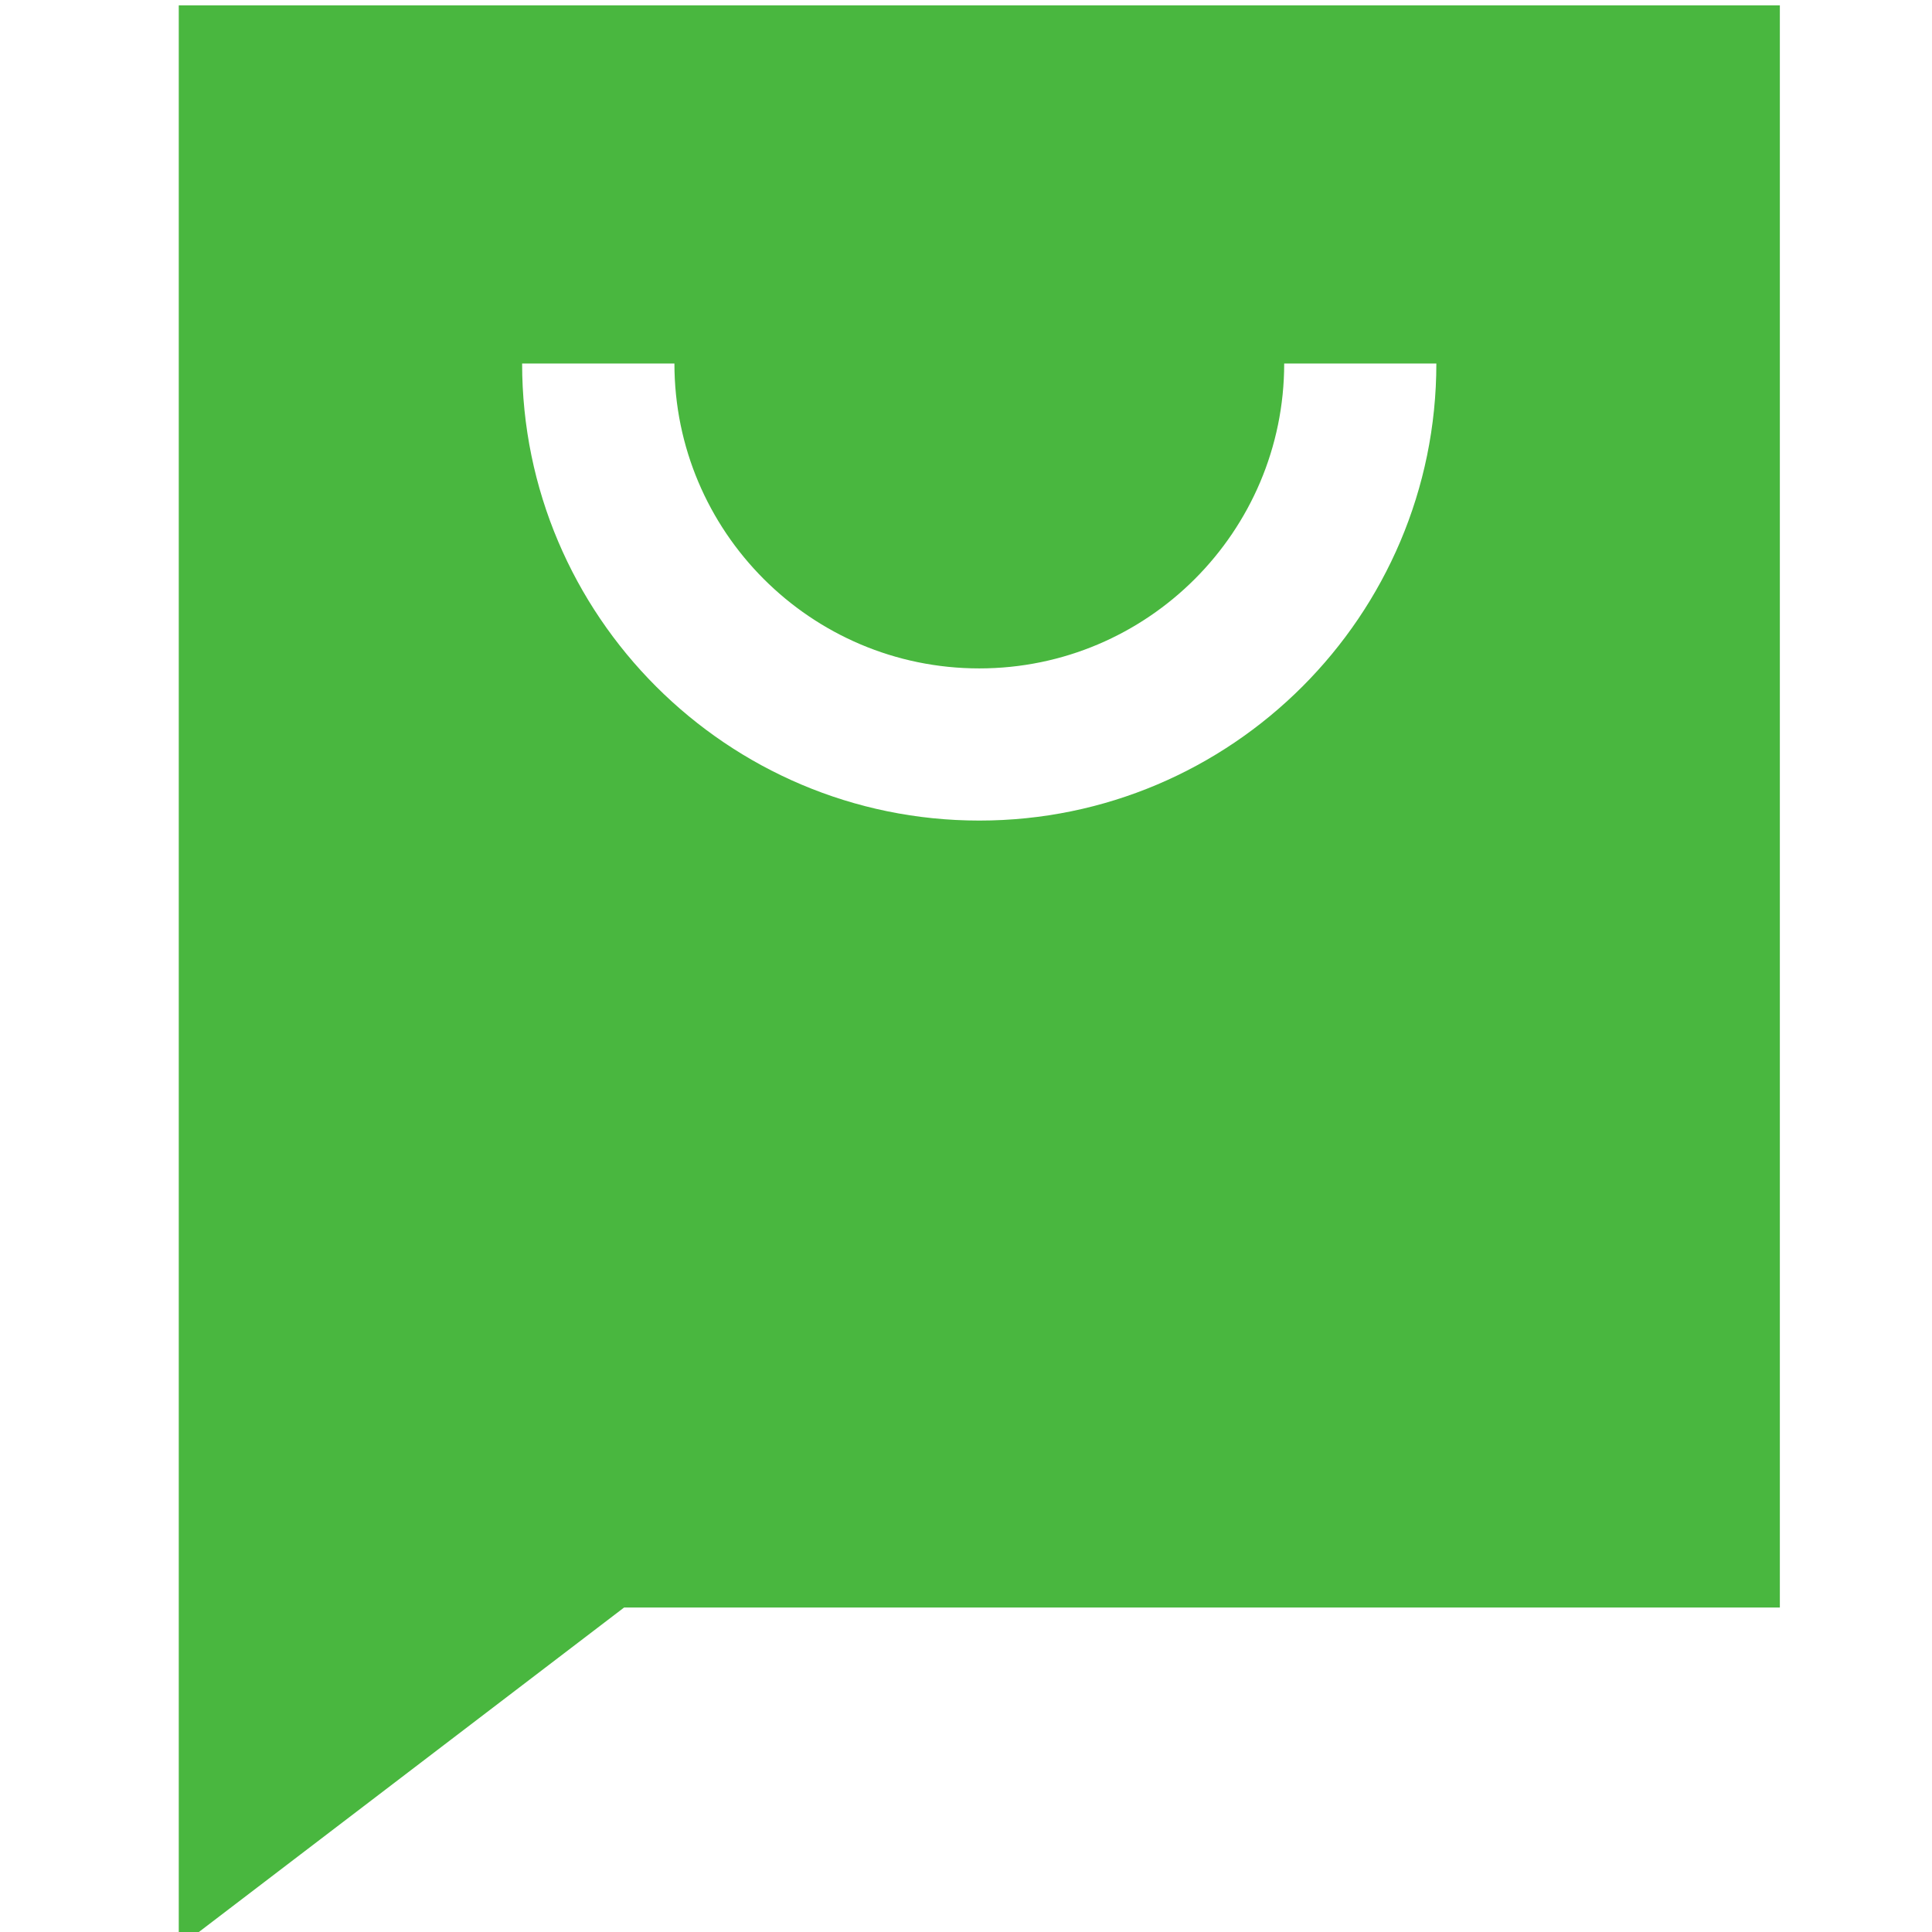 <?xml version="1.0" encoding="UTF-8"?>
<!-- Created with Inkscape (http://www.inkscape.org/) -->
<svg width="512" height="512" version="1.1" viewBox="0 0 135.47 135.47" xmlns="http://www.w3.org/2000/svg">
 <defs>
  <clipPath id="de18da3192">
   <path d="m217.35 133.87h46.652v55.5h-46.652z"/>
  </clipPath>
 </defs>
 <g transform="matrix(2.441 0 0 2.441 -519.31 -326.4)" clip-path="url(#de18da3192)">
  <path d="m217.88 133.81v55.844l12.793-9.762h33.199v-46.082zm22.996 23.477c-7.242 0-13.133-5.887-13.133-13.129h4.375c0 4.824 3.918 8.758 8.758 8.758 4.836 0 8.758-3.934 8.758-8.758h4.371c0 7.242-5.887 13.129-13.129 13.129z" fill="#49b73f"/>
 </g>
</svg>
